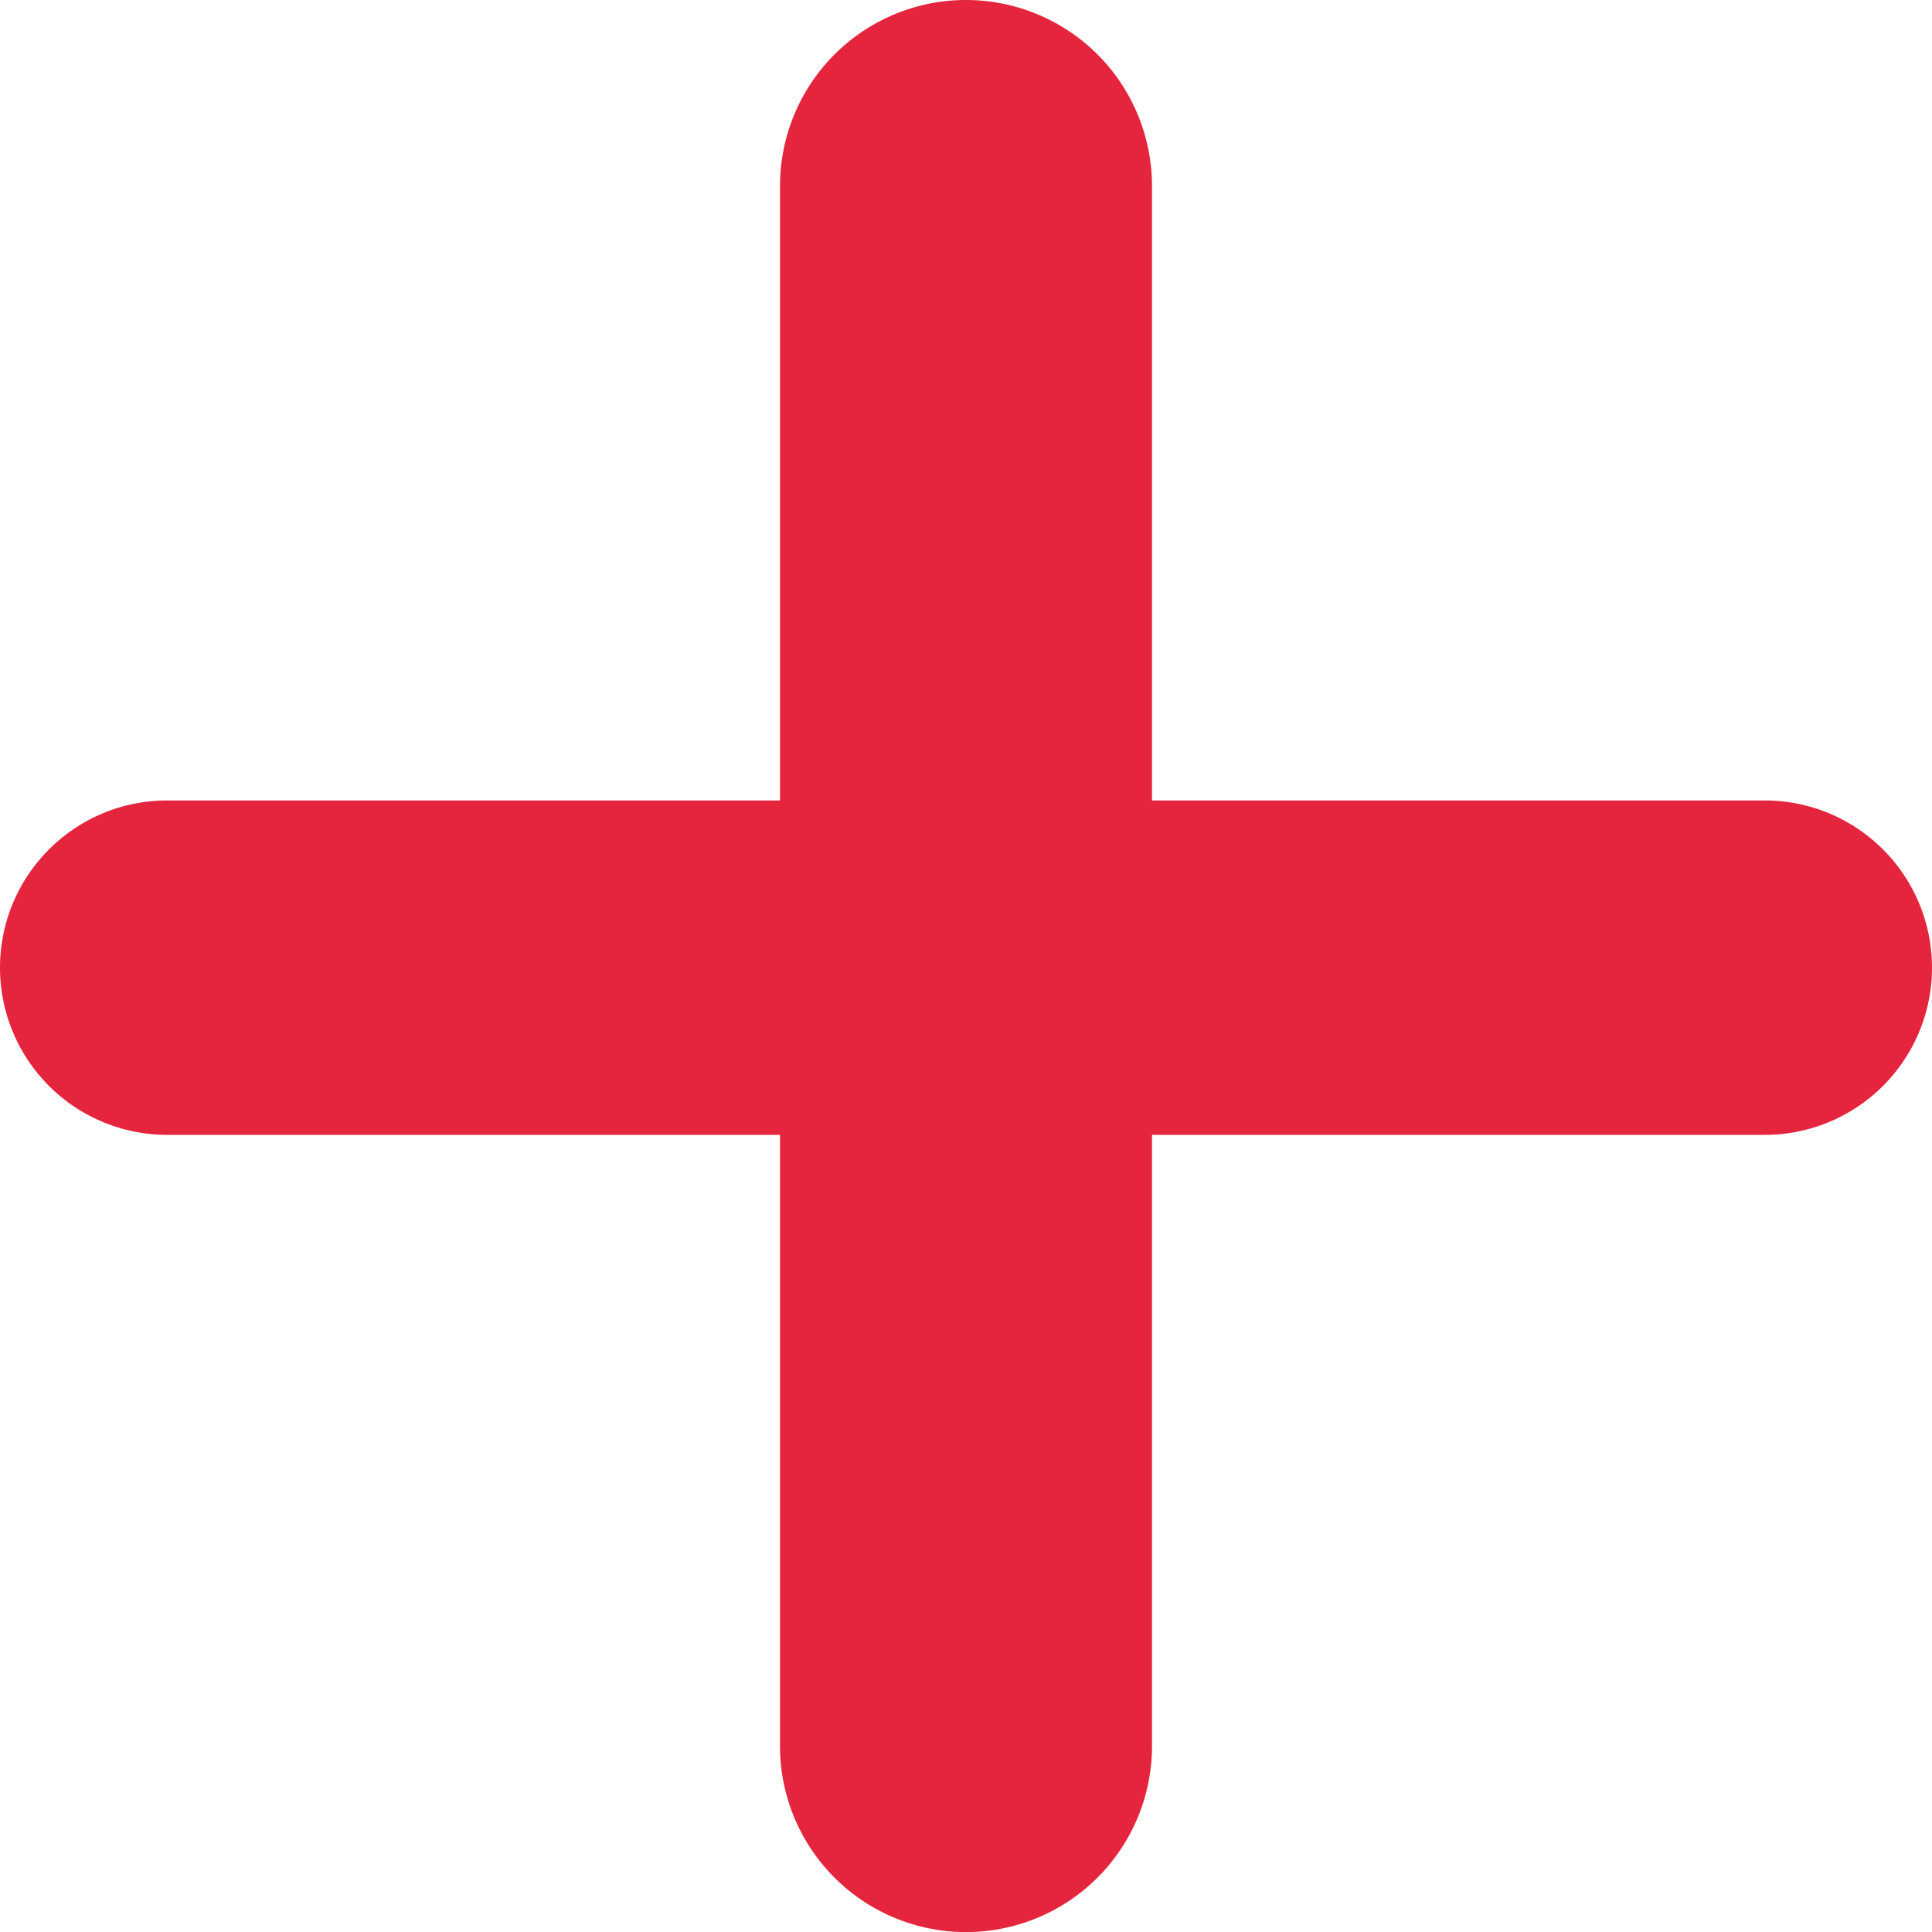 <svg xmlns="http://www.w3.org/2000/svg" width="22" height="22" viewBox="0 0 22 22">
    <path fill="#E4253D" fill-rule="nonzero" d="M0 11.02c0-1.052.852-1.905 1.904-1.905h6.978V2.118a2.118 2.118 0 1 1 4.236 0v6.997h6.978a1.904 1.904 0 1 1 0 3.808h-6.978v6.96a2.118 2.118 0 1 1-4.236 0v-6.96H1.904A1.904 1.904 0 0 1 0 11.02z"/>
</svg>
